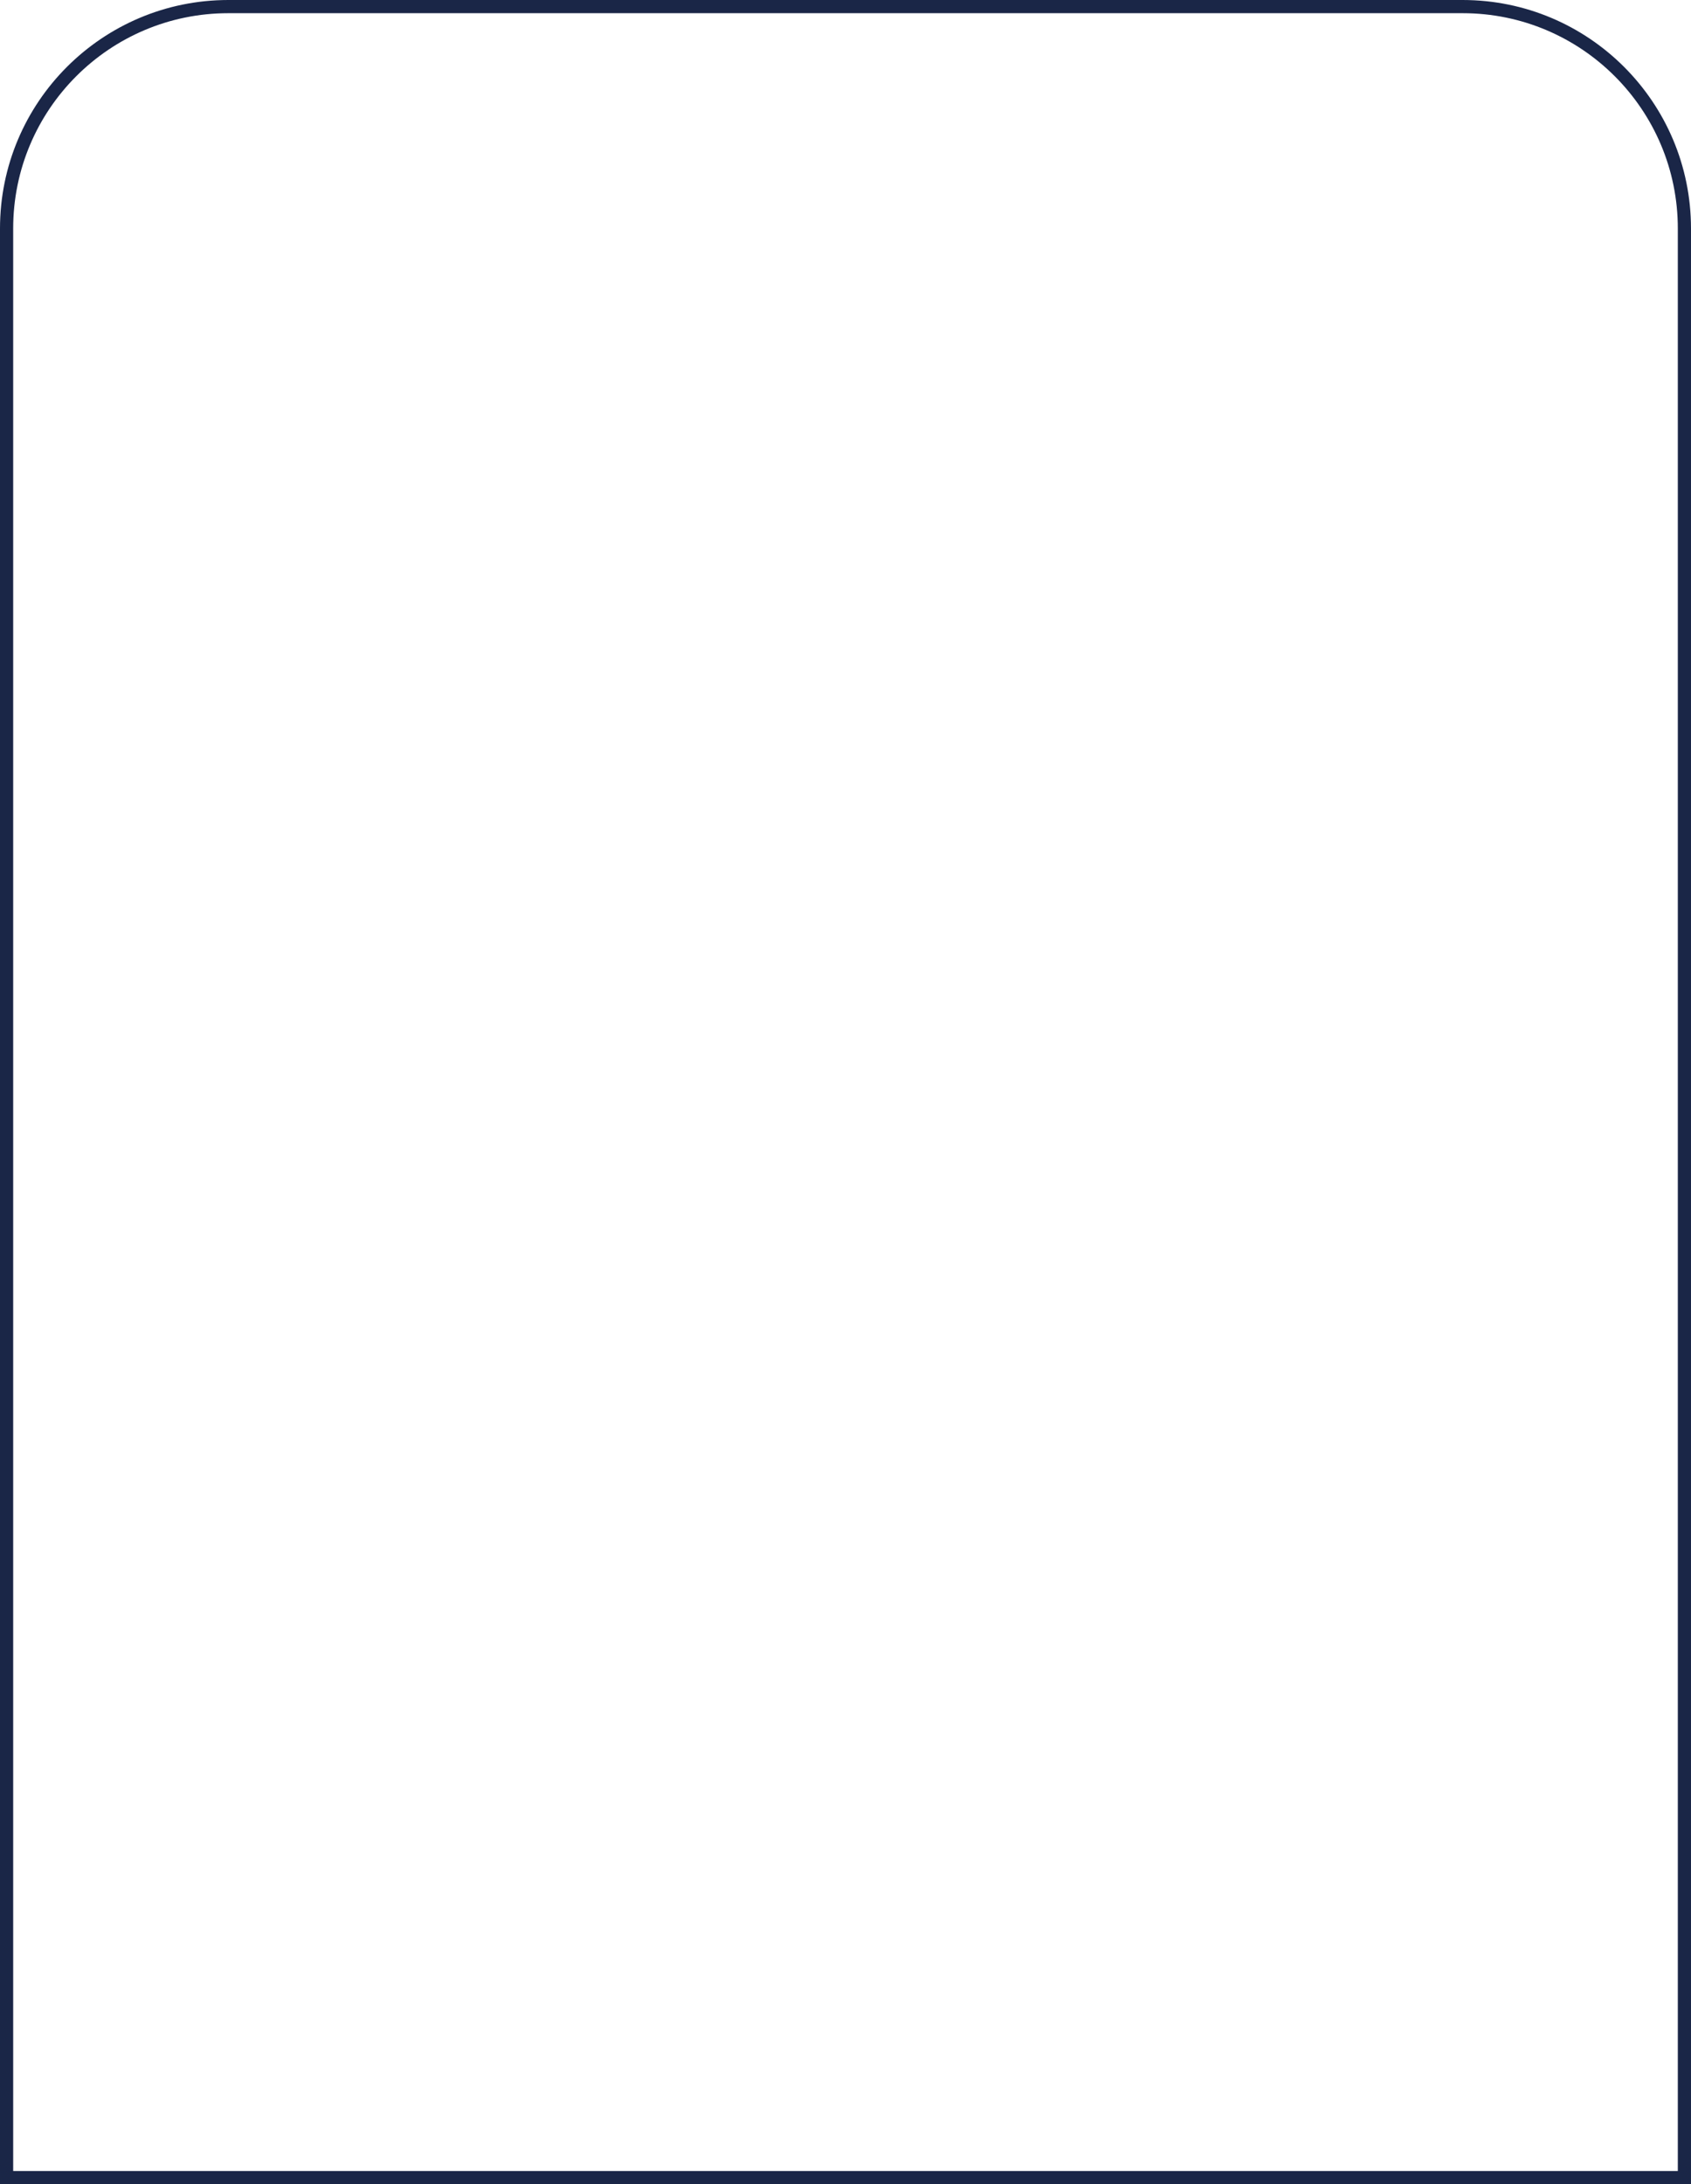<?xml version="1.0" encoding="UTF-8"?> <svg xmlns="http://www.w3.org/2000/svg" width="385" height="497" viewBox="0 0 385 497" fill="none"><path d="M52 1.5H333C360.89 1.5 383.5 24.11 383.5 52V495.5H1.5V52C1.5 24.11 24.11 1.5 52 1.5Z" stroke="#1A2647" stroke-width="3"></path></svg> 